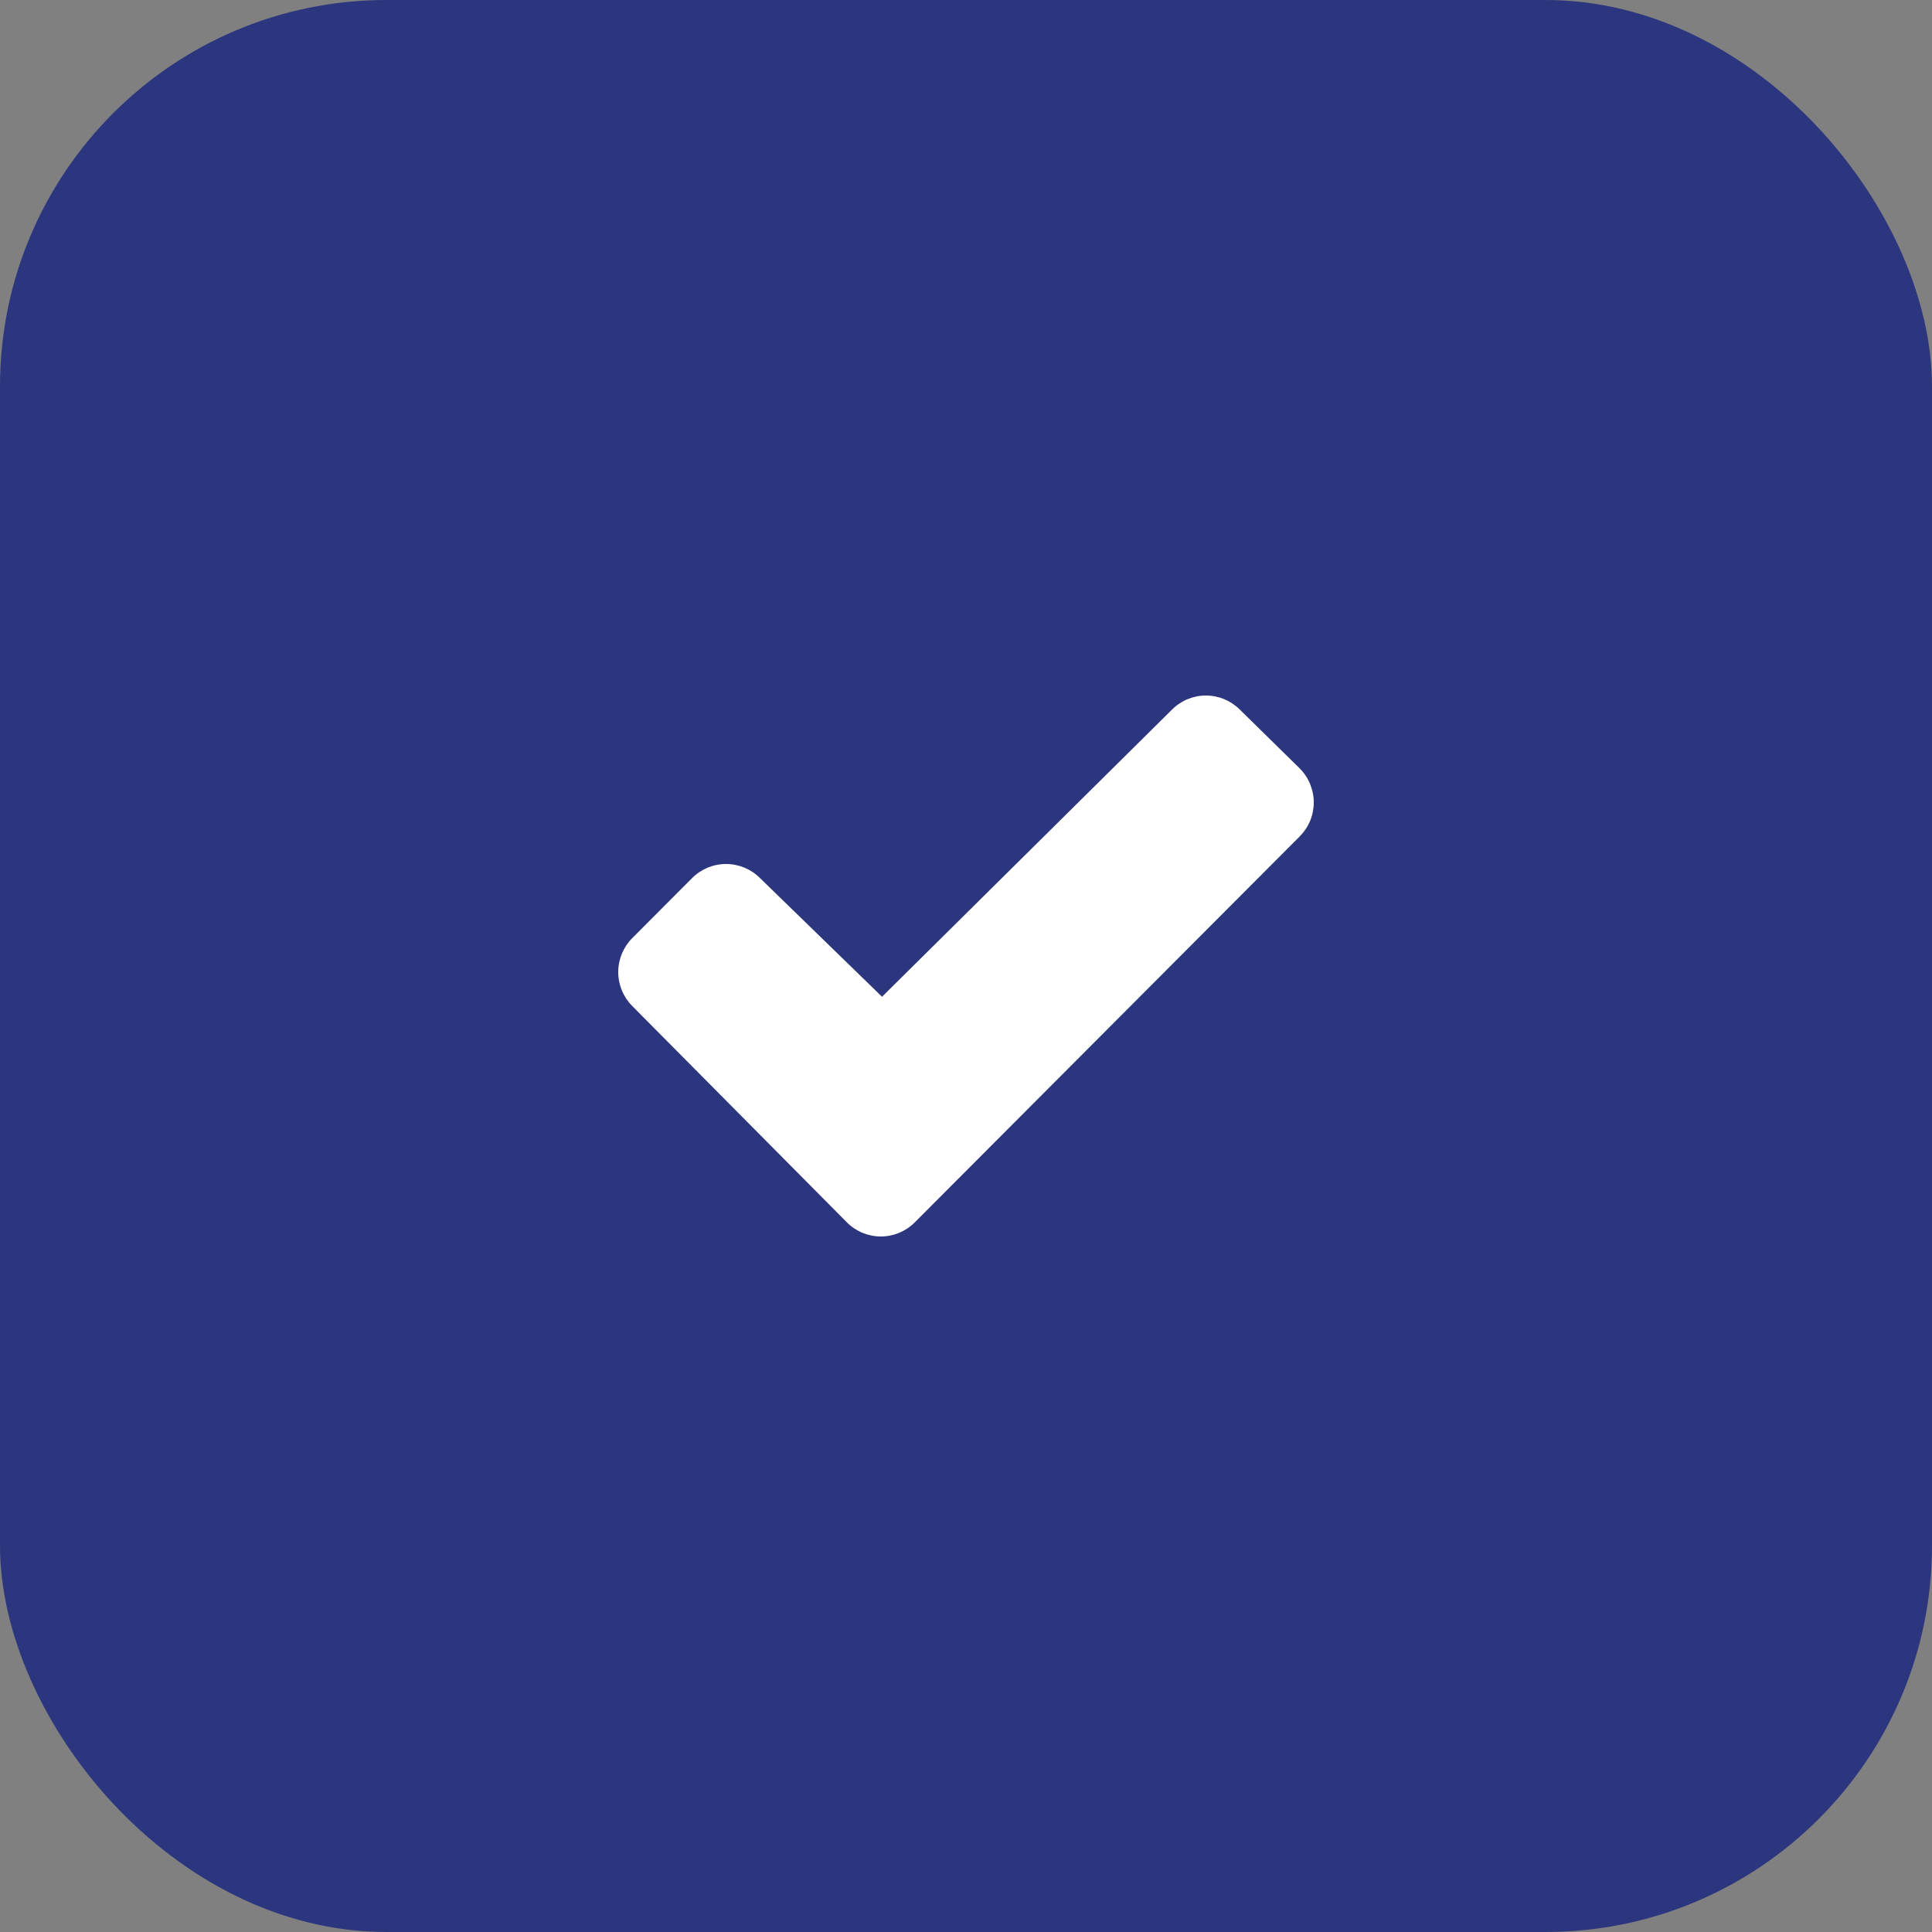 <?xml version="1.0" encoding="UTF-8"?> <svg xmlns="http://www.w3.org/2000/svg" width="50" height="50" viewBox="0 0 50 50" fill="none"><rect x="0" y="0" width="50" height="50" fill="#808080" stroke="none"/><rect width="50" height="50" rx="10" fill="#2C367E"></rect><path d="M33.633 21.65L23.673 31.636C23.44 31.869 23.125 32 22.796 32C22.467 32 22.151 31.869 21.919 31.636L16.363 26.036C16.131 25.803 16 25.487 16 25.157C16 24.827 16.131 24.511 16.363 24.278L17.914 22.722C18.147 22.49 18.462 22.36 18.79 22.36C19.118 22.36 19.433 22.49 19.666 22.722L22.827 25.796L30.333 18.363C30.565 18.131 30.88 18 31.209 18C31.537 18 31.852 18.131 32.085 18.363L33.633 19.883C33.749 19.998 33.841 20.136 33.904 20.288C33.967 20.439 34 20.602 34 20.766C34 20.93 33.968 21.093 33.905 21.245C33.842 21.396 33.749 21.534 33.633 21.65Z" fill="white"></path></svg> 